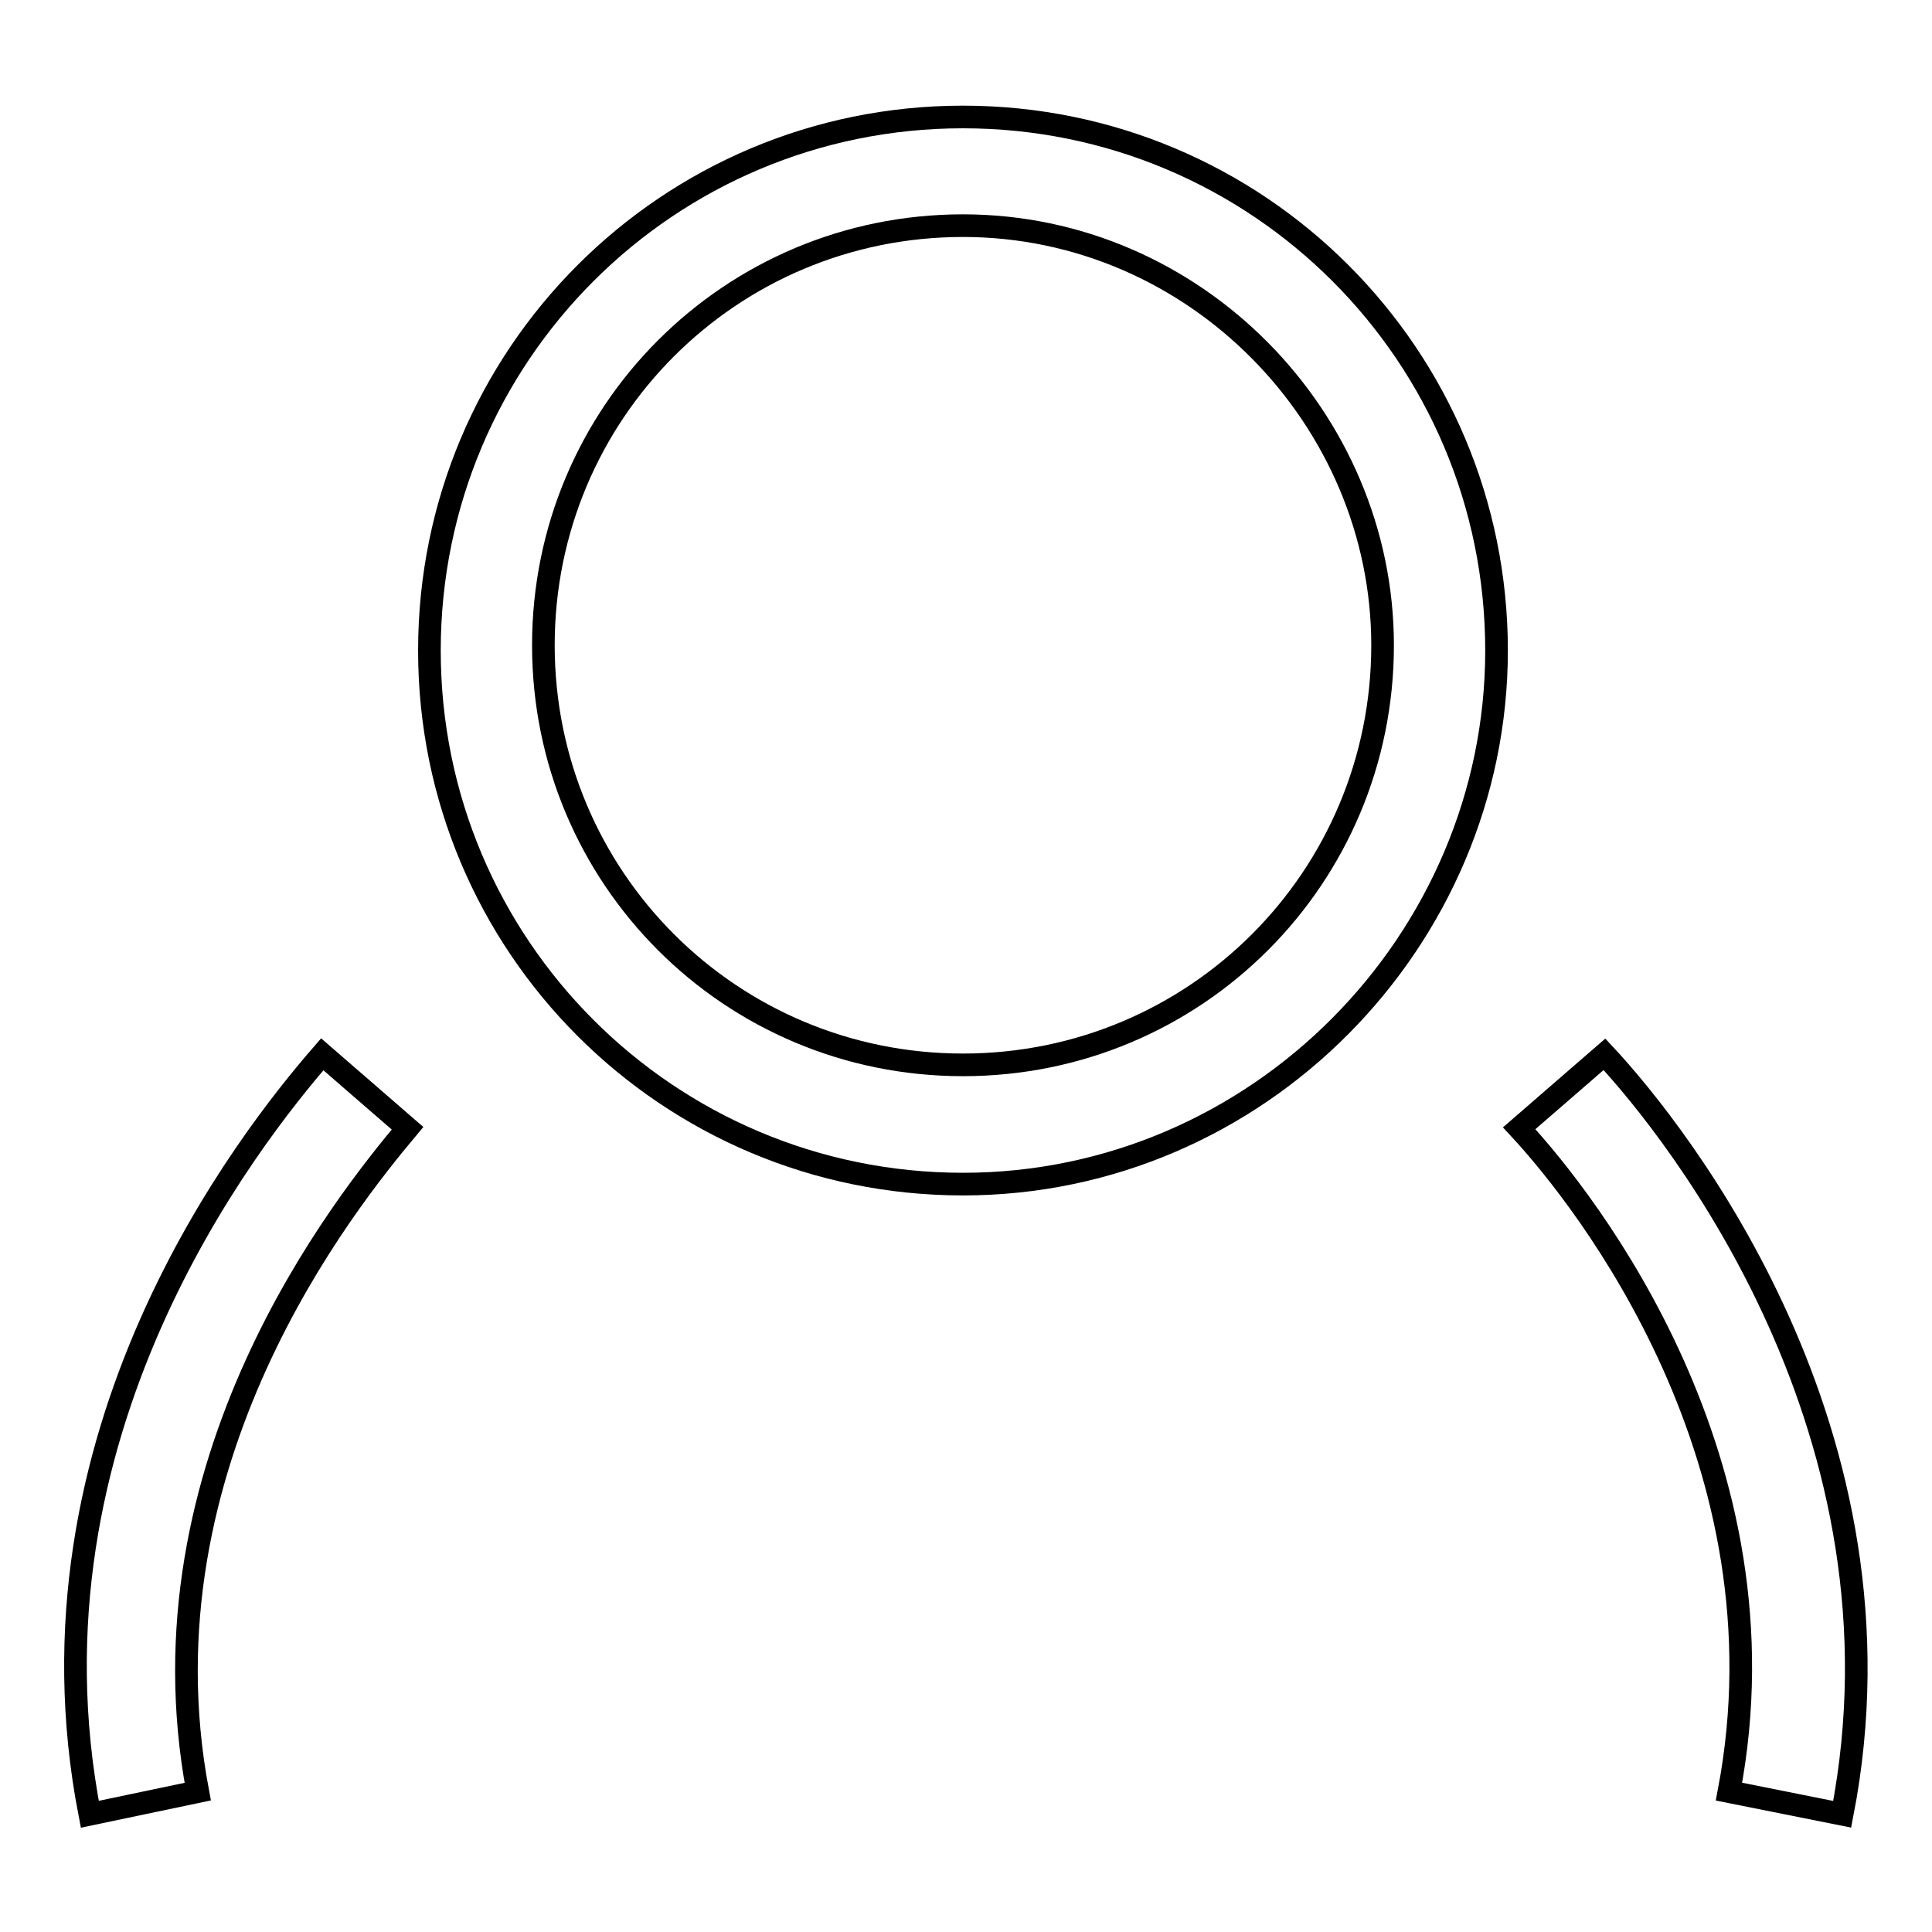 <?xml version="1.0" encoding="utf-8"?>
<!-- Svg Vector Icons : http://www.onlinewebfonts.com/icon -->
<!DOCTYPE svg PUBLIC "-//W3C//DTD SVG 1.1//EN" "http://www.w3.org/Graphics/SVG/1.1/DTD/svg11.dtd">
<svg version="1.1" xmlns="http://www.w3.org/2000/svg" xmlns:xlink="http://www.w3.org/1999/xlink" x="0px" y="0px" viewBox="0 0 256 256" enable-background="new 0 0 256 256" xml:space="preserve">
<g><g><path stroke-width="3" fill-opacity="0" stroke="#000000"  d="M127.6,156.9c-39.1,0-70.7-31.6-70.7-70.7s31.6-70.7,70.7-70.7c39.1,0,70.7,31.6,70.7,70.7C198.3,124.6,166.7,156.9,127.6,156.9z M127.6,29.9C96.8,29.9,72,54.7,72,85.5c0,30.8,24.8,55.6,55.6,55.6c30.8,0,55.6-24.8,55.6-55.6C183.2,55.5,158.4,29.9,127.6,29.9z"/><path stroke-width="3" fill-opacity="0" stroke="#000000"  d="M11.9,240.4c-9.8-50.4,21-89.4,30.8-100.7l11.3,9.8c-8.2,9.8-36,44.3-27.8,87.9L11.9,240.4L11.9,240.4z"/><path stroke-width="3" fill-opacity="0" stroke="#000000"  d="M244.1,240.4l-15-3c8.3-43.6-18.8-78.2-27.8-87.9l11.3-9.8C222.4,150.2,253.9,190,244.1,240.4L244.1,240.4z"/></g></g>
</svg>